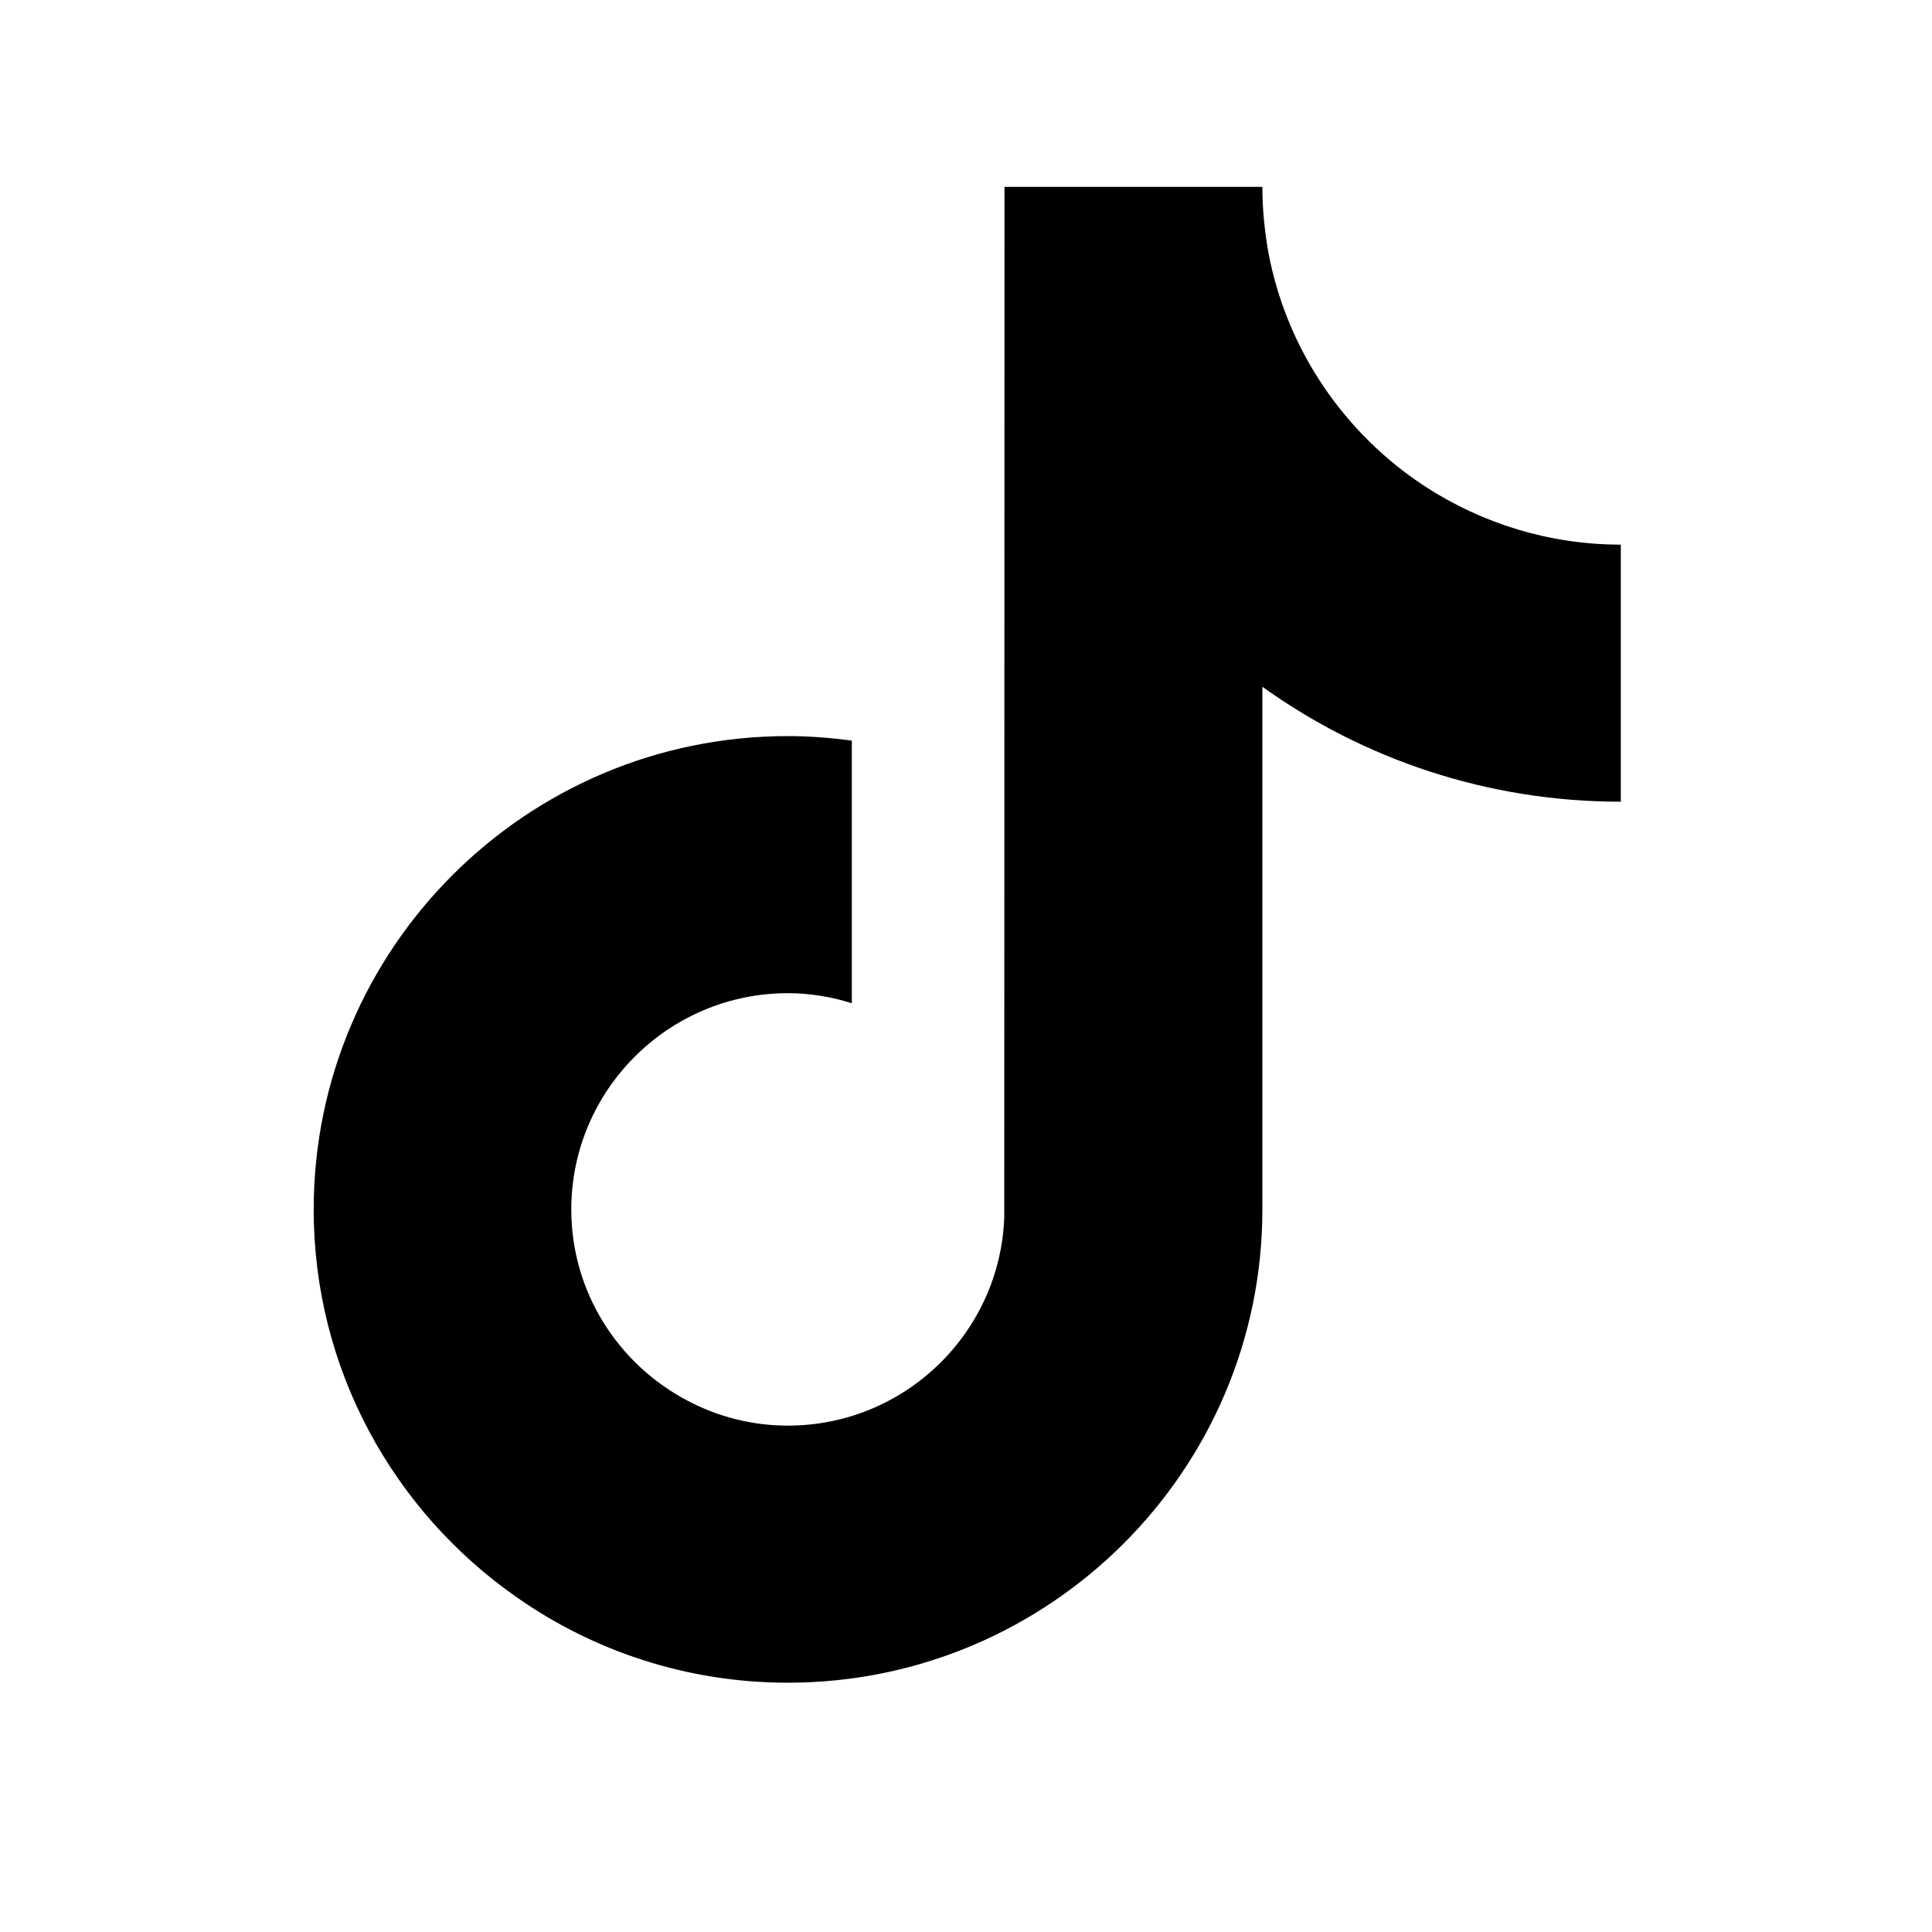 <?xml version="1.0" encoding="UTF-8"?> <svg xmlns="http://www.w3.org/2000/svg" xmlns:xlink="http://www.w3.org/1999/xlink" width="40" zoomAndPan="magnify" viewBox="0 0 30 30" height="40" preserveAspectRatio="xMidYMid meet" version="1.2"><defs><clipPath id="9bbab1042e"><path d="M 4.859 2.902 L 25.18 2.902 L 25.18 26.129 L 4.859 26.129 Z M 4.859 2.902 "></path></clipPath></defs><g id="8e7fdd8c6b"><g clip-rule="nonzero" clip-path="url(#9bbab1042e)"><path style=" stroke:none;fill-rule:nonzero;fill:#000000;fill-opacity:1;" d="M 22.137 7.559 C 20.883 6.742 19.98 5.438 19.695 3.918 C 19.637 3.586 19.602 3.25 19.602 2.902 L 15.598 2.902 L 15.594 18.906 C 15.527 20.699 14.047 22.137 12.234 22.137 C 11.672 22.137 11.141 21.996 10.676 21.75 C 9.605 21.188 8.871 20.07 8.871 18.781 C 8.871 16.93 10.379 15.422 12.234 15.422 C 12.582 15.422 12.914 15.48 13.227 15.578 L 13.227 11.5 C 12.902 11.457 12.57 11.43 12.234 11.43 C 8.172 11.43 4.871 14.727 4.871 18.781 C 4.871 21.266 6.113 23.465 8.016 24.797 C 9.211 25.637 10.668 26.129 12.234 26.129 C 16.297 26.129 19.602 22.832 19.602 18.781 L 19.602 10.664 C 21.172 11.789 23.094 12.449 25.168 12.449 L 25.168 8.457 C 24.051 8.457 23.012 8.125 22.137 7.559 Z M 22.137 7.559 "></path></g></g></svg> 